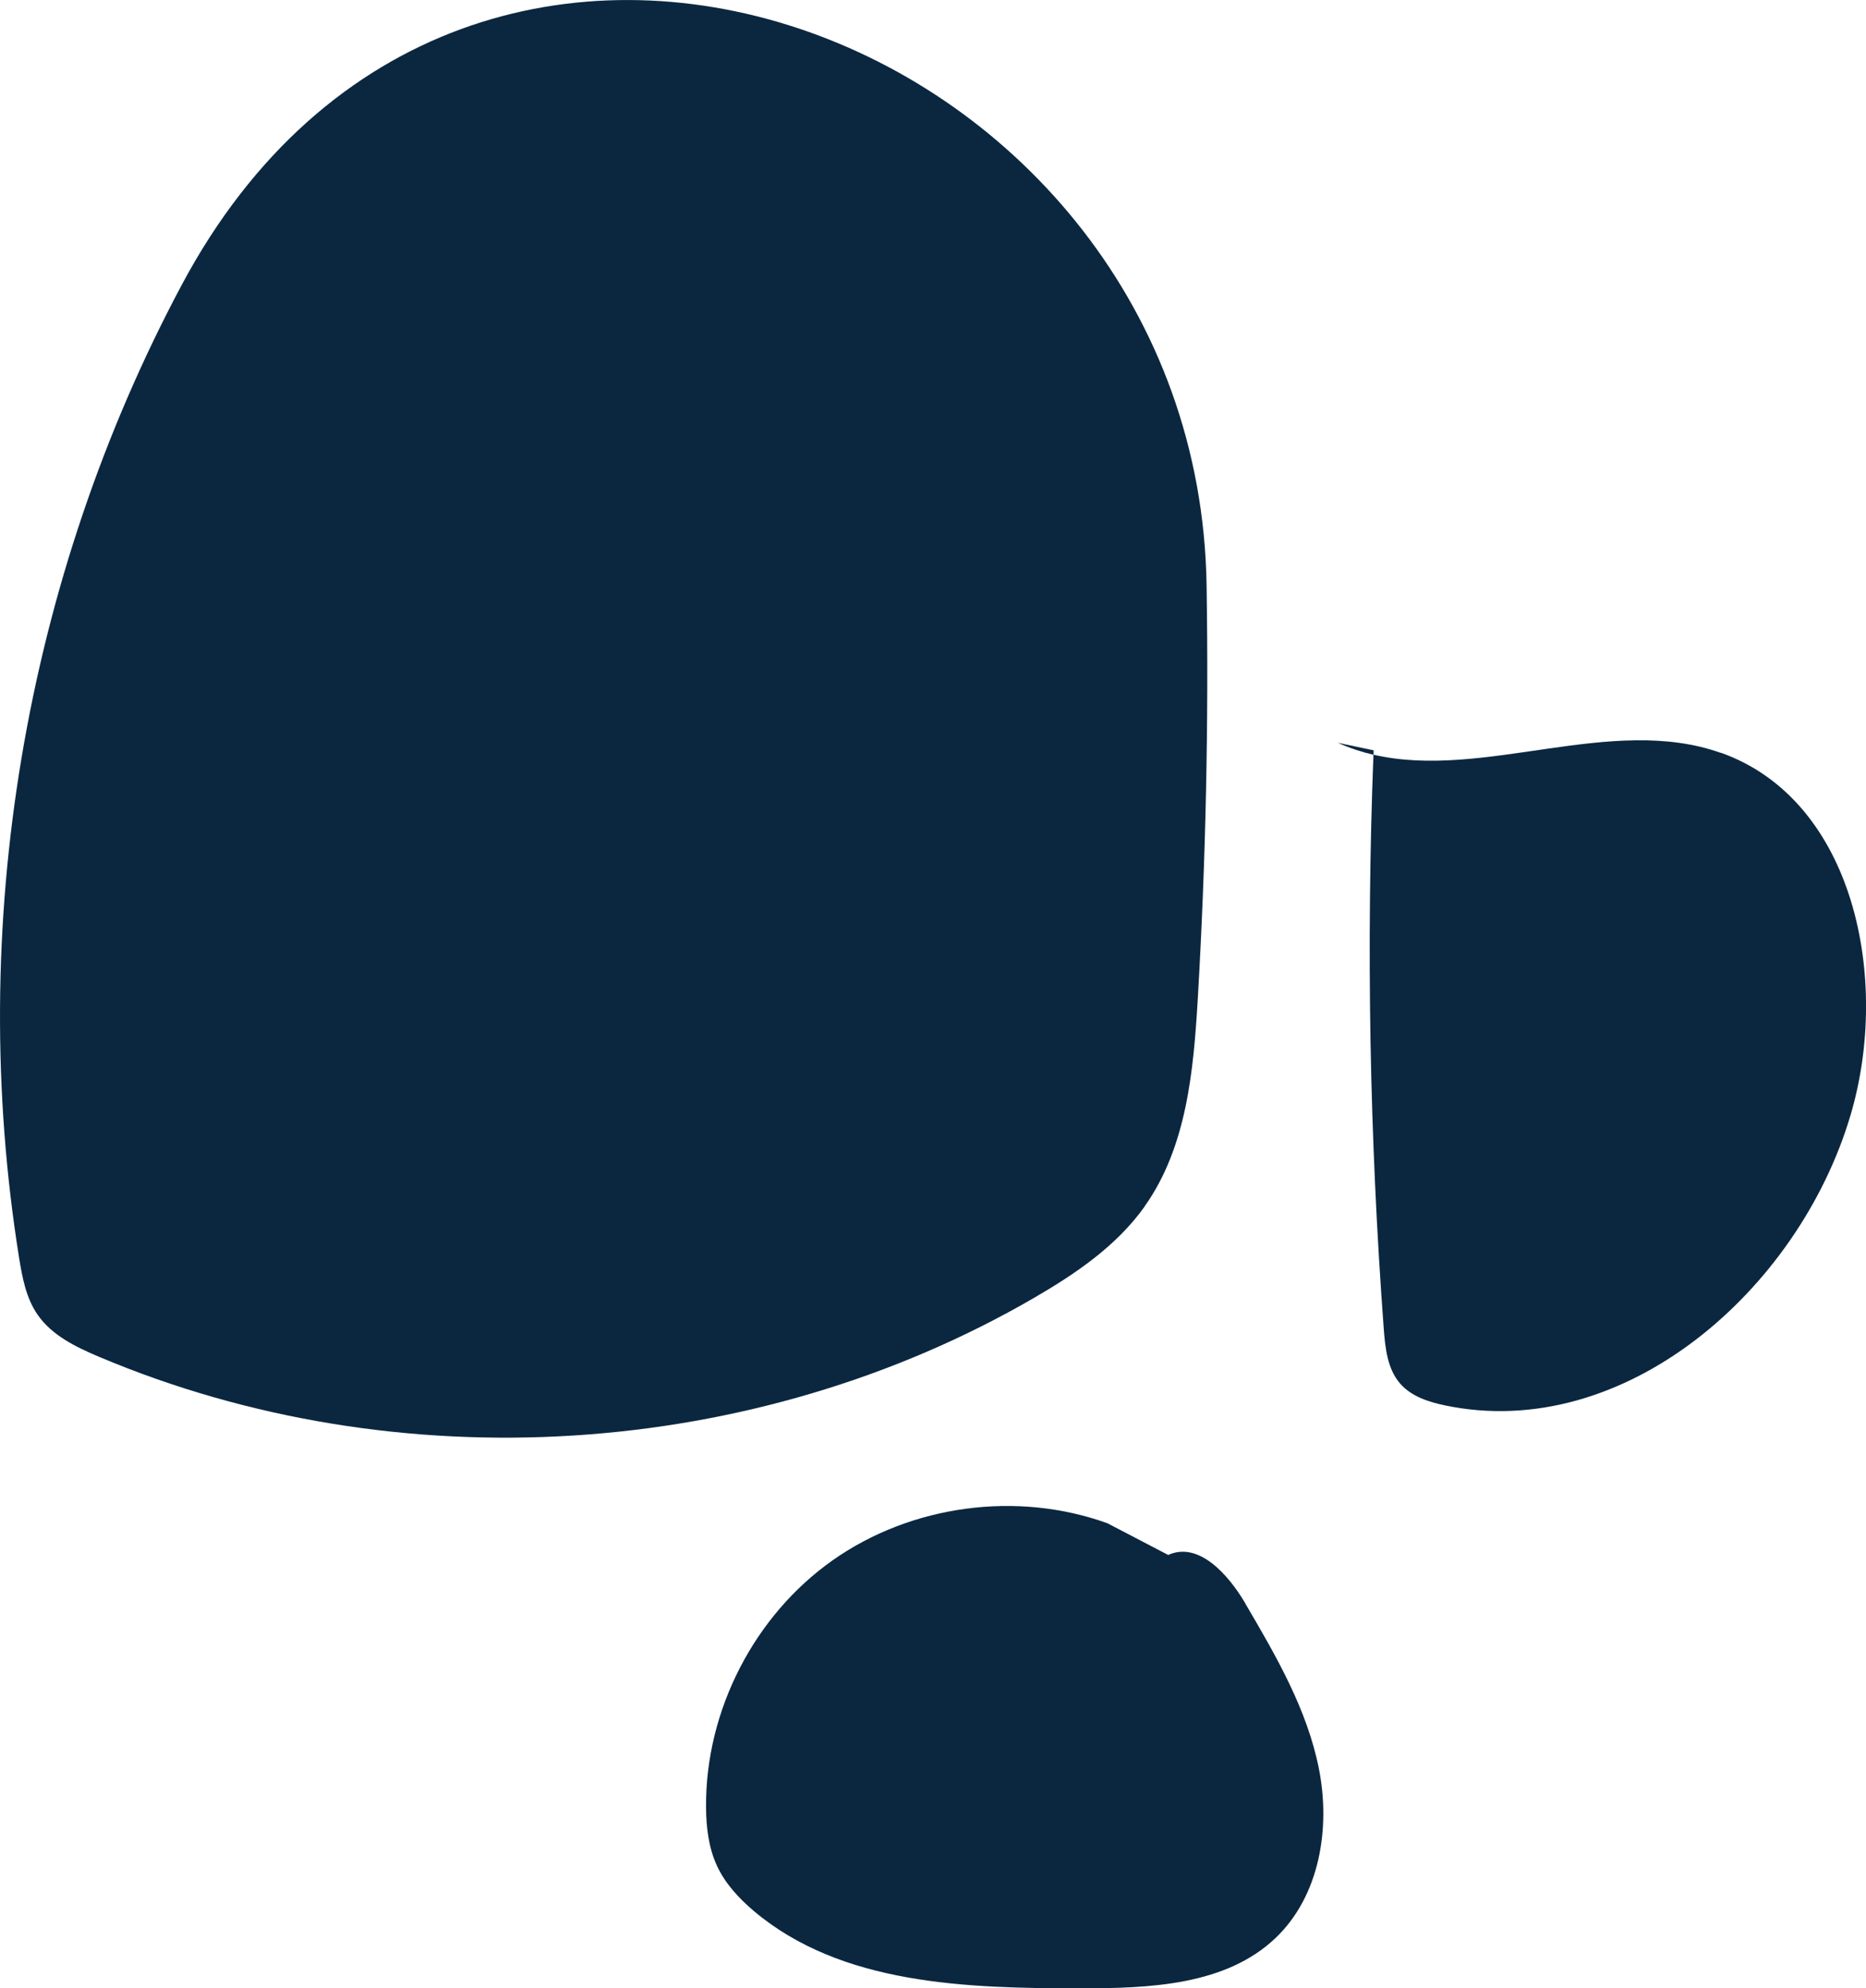 <?xml version="1.0" encoding="UTF-8"?><svg id="Layer_2" xmlns="http://www.w3.org/2000/svg" viewBox="0 0 163.28 174.02"><defs><style>.cls-1{fill:#0b2740;}</style></defs><g id="Layer_1-2"><g><path class="cls-1" d="M100.16,105.58c3.67-5.17,4.28-11.85,4.65-18.18,.7-12.04,.96-24.1,.77-36.16C104.84,2.92,40.81-21.74,15.91,24.92,2.12,50.76-2.96,81.16,1.67,110.08c.28,1.73,.61,3.52,1.61,4.97,1.25,1.82,3.35,2.84,5.39,3.7,26.1,11.03,57.33,9.06,81.83-5.17,3.65-2.12,7.23-4.56,9.67-8Z"/><path class="cls-1" d="M108.97,140.33c-1.48-2.52-4.08-5.45-6.75-4.24l-5.31-2.77c-7.9-2.86-17.17-1.61-24.04,3.23s-11.14,13.16-11.09,21.57c.01,1.75,.21,3.54,.94,5.14,.72,1.58,1.93,2.88,3.25,4,7.65,6.45,18.58,6.76,28.58,6.76,6.04,0,12.72-.25,17.08-4.42,3.84-3.67,4.81-9.58,3.78-14.79s-3.76-9.9-6.45-14.48Z"/><path class="cls-1" d="M117.06,65.01c1.02,.46,2.06,.8,3.13,1.05,0-.13,0-.26,.01-.39l-3.14-.66Z"/><path class="cls-1" d="M150.57,65.89c-9.61-3.41-20.74,2.4-30.39,.16-.64,16.74-.34,33.51,.9,50.22,.13,1.72,.32,3.57,1.47,4.86,.97,1.09,2.45,1.57,3.88,1.87,15.66,3.28,30.96-10.06,35.5-25.41,3.52-11.89,.33-27.56-11.35-31.71Z"/></g></g></svg>